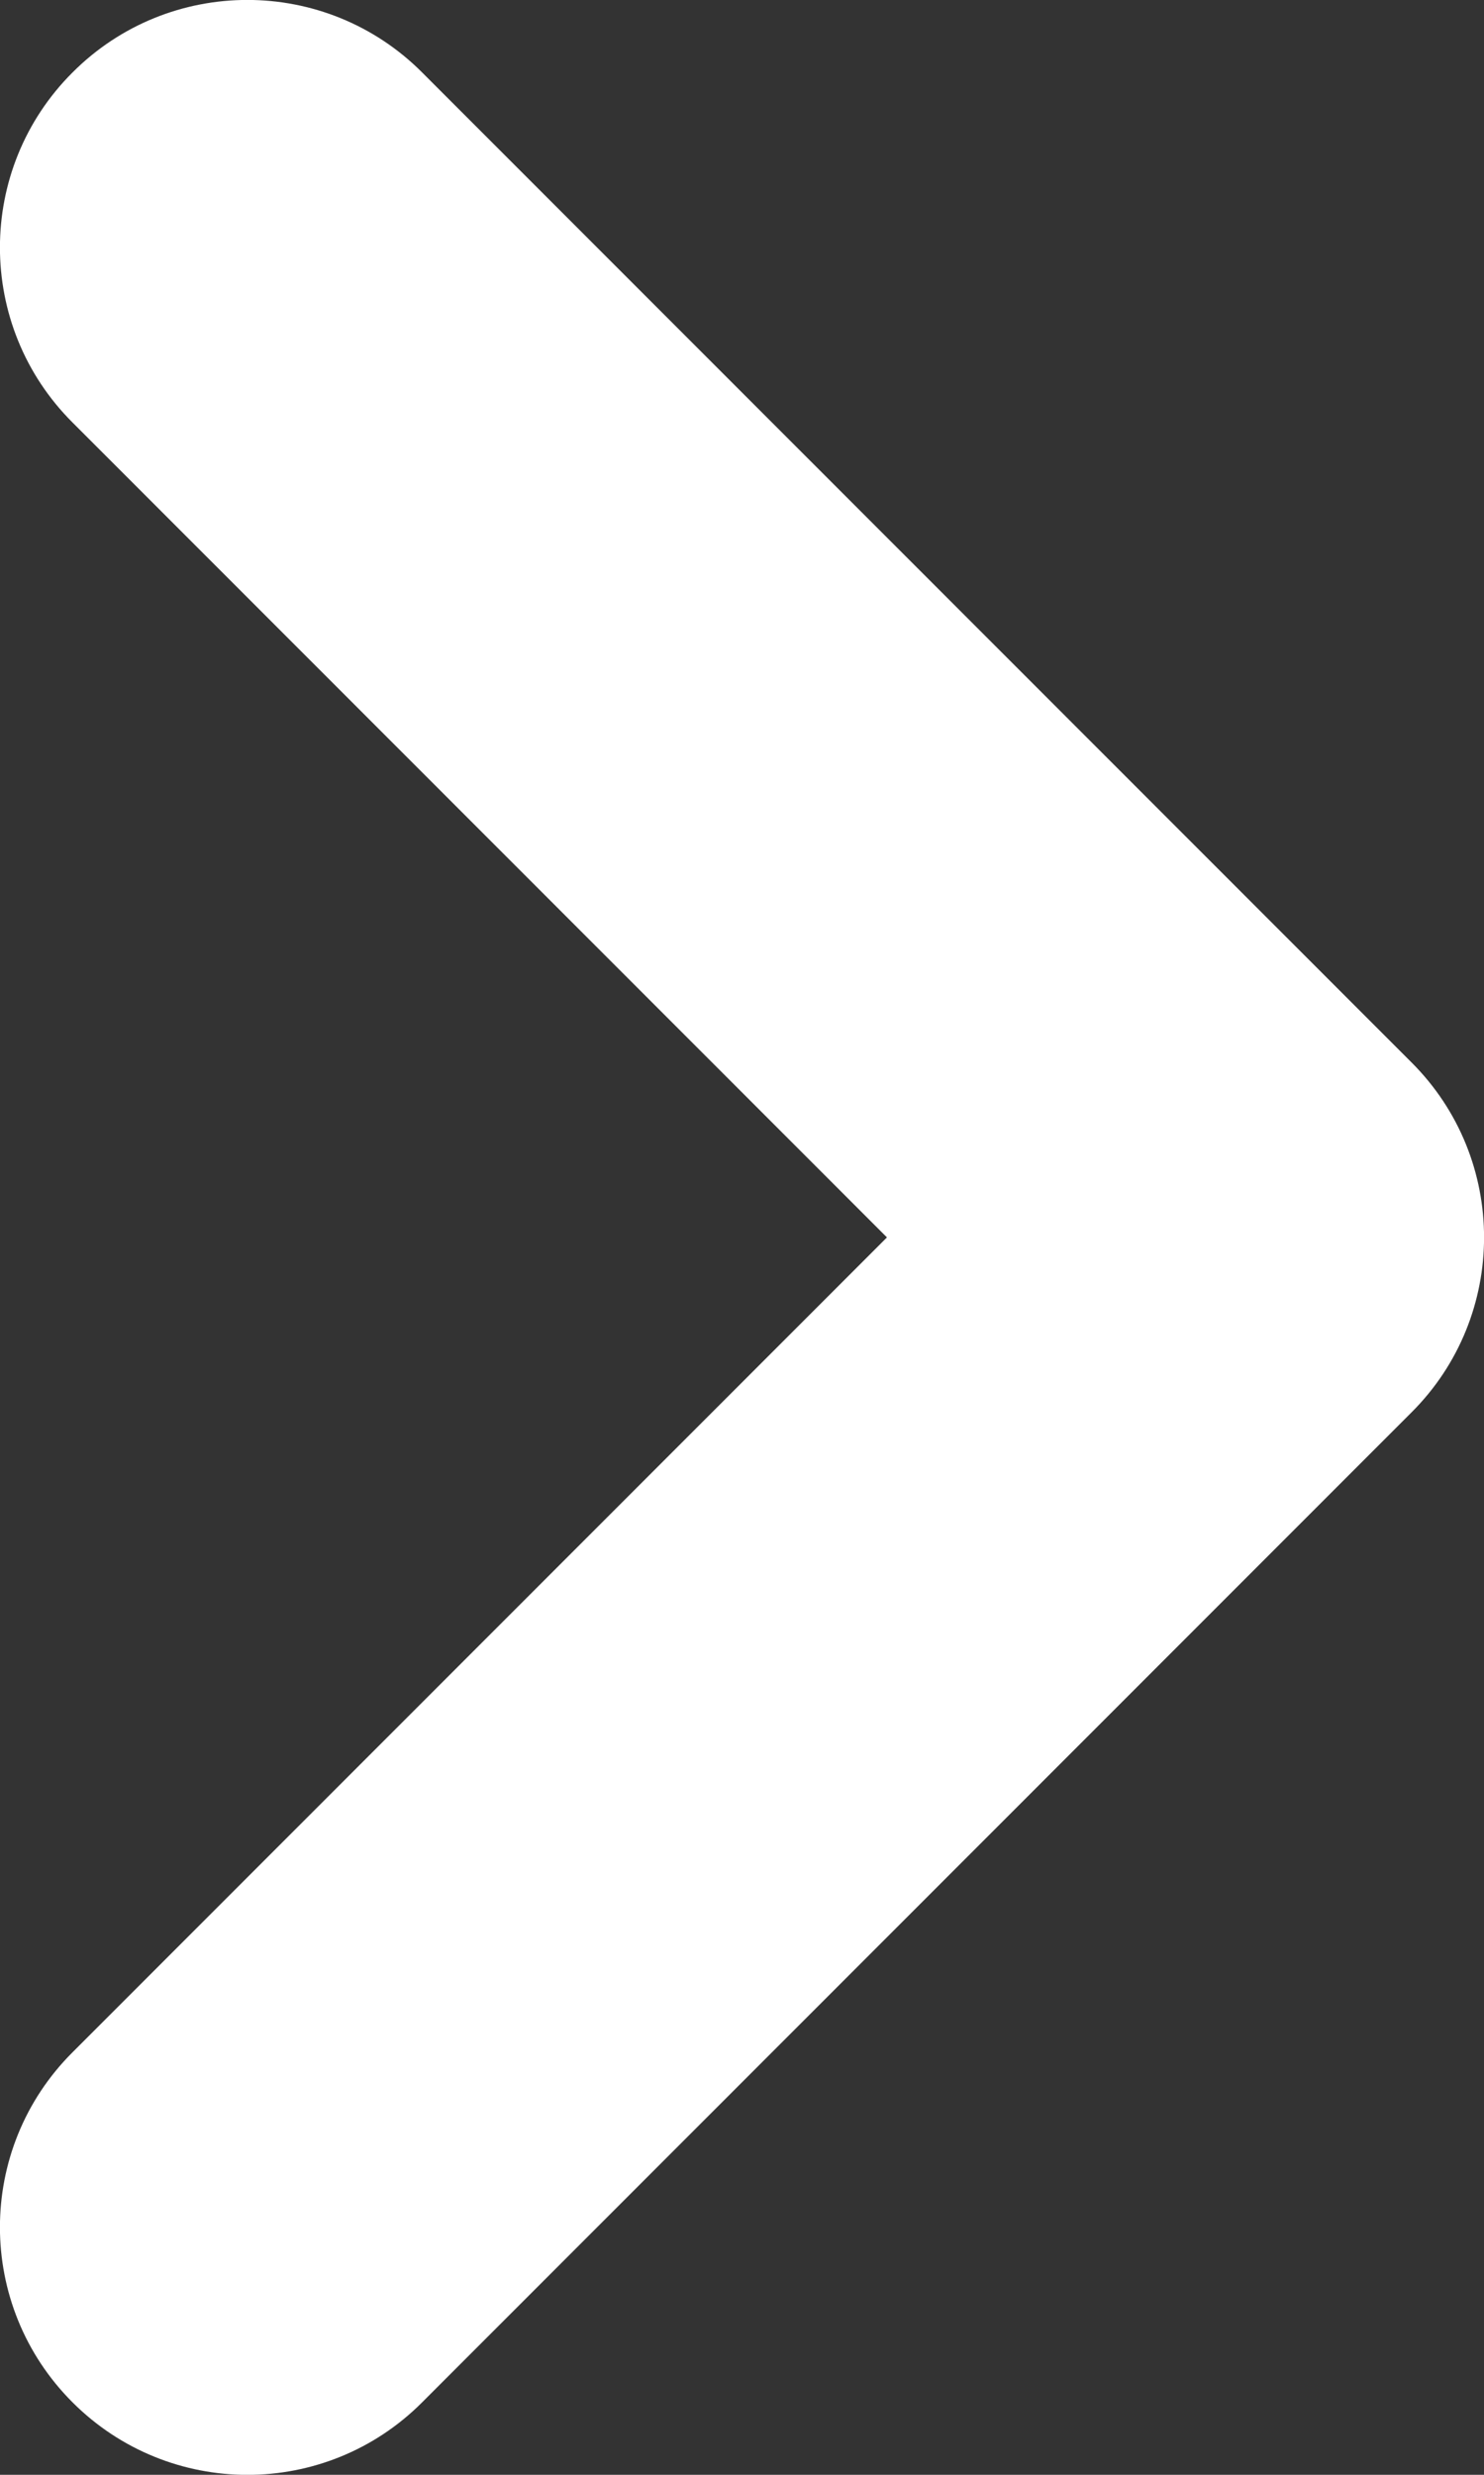 <svg width="6" height="10" viewBox="0 0 6 10" fill="none" xmlns="http://www.w3.org/2000/svg">
<rect x="0" y="0" width="6" height="10" fill="#333333" stroke="none"/>
<path fill-rule="evenodd" clip-rule="evenodd" d="M1.707 0.293C1.317 -0.098 0.683 -0.098 0.293 0.293C-0.098 0.683 -0.098 1.317 0.293 1.707L3.586 5L0.293 8.293C-0.098 8.683 -0.098 9.316 0.293 9.707C0.684 10.098 1.317 10.098 1.707 9.707L5.707 5.707C6.098 5.317 6.098 4.683 5.707 4.293C5.702 4.288 5.697 4.283 5.692 4.278L1.707 0.293Z" fill="white"/>
</svg>
